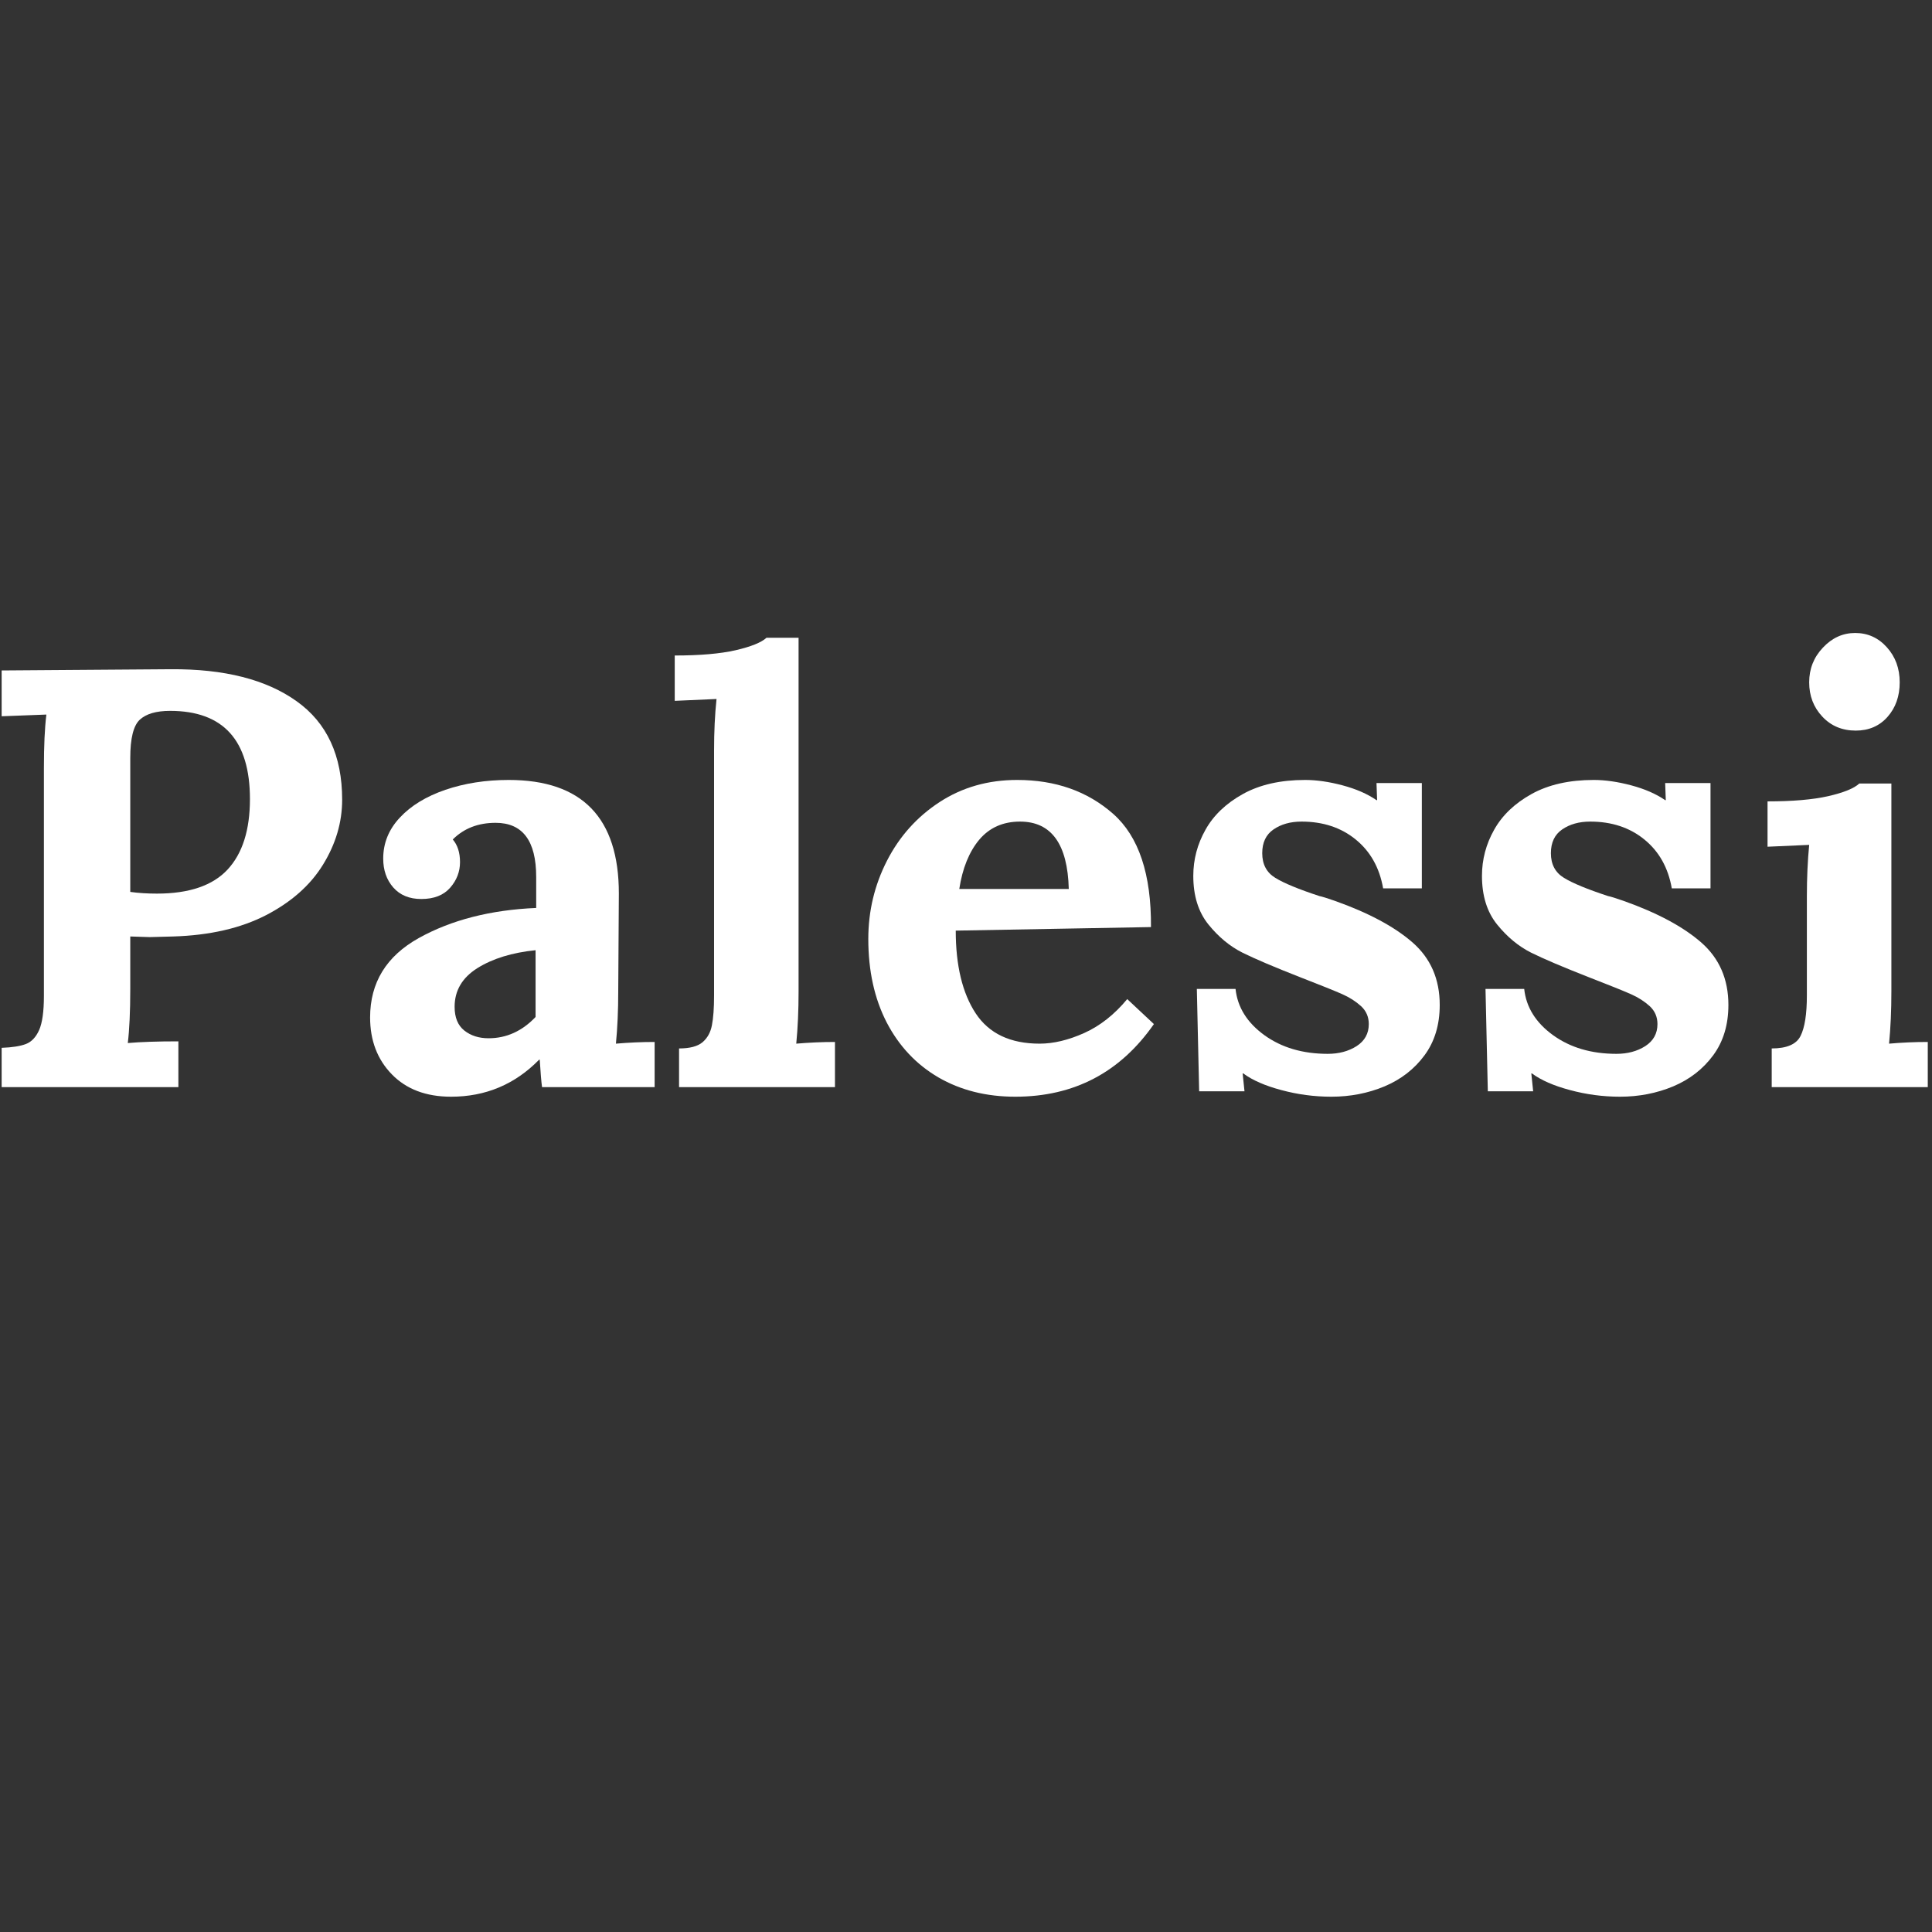 <svg xmlns="http://www.w3.org/2000/svg" fill="none" viewBox="0 0 500 500" height="500" width="500">
<rect x="0" y="0" width="500" height="500" fill="#333333" stroke="none"/>
<path fill="white" d="M0.427 271.176C3.191 271.076 5.297 270.737 6.733 270.178C8.17 269.619 9.298 268.422 10.126 266.586C10.944 264.73 11.363 261.787 11.363 257.766V198.778C11.363 193.031 11.572 188.421 12.002 184.929L0.427 185.368V173.514L44.169 173.195C58.029 173.095 68.884 175.849 76.737 181.457C84.609 187.044 88.55 195.545 88.55 206.959C88.55 212.816 86.894 218.414 83.601 223.762C80.329 229.09 75.4 233.45 68.834 236.853C62.259 240.235 54.247 242.071 44.808 242.36L38.782 242.52L33.713 242.36V255.93C33.713 261.787 33.493 266.456 33.074 269.938C36.367 269.649 40.737 269.499 46.165 269.499V281.353H0.427V271.176ZM40.617 231.265C48.939 231.265 55.035 229.19 58.897 225.039C62.748 220.888 64.684 214.812 64.684 206.8C64.684 191.584 57.789 183.971 44.01 183.971C40.418 183.971 37.794 184.749 36.148 186.286C34.521 187.832 33.713 191.115 33.713 196.144V230.826C35.868 231.125 38.163 231.265 40.617 231.265Z"></path>
<path fill="white" d="M116.736 283.827C110.27 283.827 105.162 281.891 101.41 278.04C97.659 274.189 95.783 269.28 95.783 263.313C95.783 254.293 99.983 247.449 108.394 242.759C116.826 238.08 126.953 235.485 138.766 234.977V226.954C138.766 217.615 135.264 212.946 128.27 212.946C123.74 212.946 120.048 214.383 117.175 217.256C118.422 218.693 119.051 220.649 119.051 223.123C119.051 225.598 118.193 227.813 116.496 229.748C114.79 231.694 112.306 232.662 109.033 232.662C105.94 232.662 103.525 231.664 101.769 229.668C100.033 227.673 99.175 225.188 99.175 222.205C99.175 218.194 100.612 214.652 103.485 211.589C106.359 208.506 110.28 206.111 115.259 204.405C120.228 202.709 125.696 201.851 131.662 201.851C150.66 201.851 160.159 211.659 160.159 231.265L159.999 256.568C159.999 261.497 159.799 266.007 159.4 270.098C162.773 269.808 166.115 269.659 169.418 269.659V281.353H140.283C140.093 280.026 139.894 277.661 139.684 274.249H139.525C133.269 280.634 125.676 283.827 116.736 283.827ZM126.434 268.701C131.064 268.701 135.115 266.865 138.607 263.193V245.912C132.54 246.531 127.522 248.067 123.56 250.542C119.619 253.016 117.654 256.359 117.654 260.559C117.654 263.333 118.492 265.378 120.168 266.705C121.864 268.042 123.96 268.701 126.434 268.701Z"></path>
<path fill="white" d="M175.739 271.335C178.503 271.335 180.528 270.806 181.805 269.739C183.082 268.651 183.891 267.185 184.24 265.349C184.609 263.493 184.799 260.919 184.799 257.646V194.308C184.799 189.389 185.008 184.919 185.437 180.898L174.621 181.377V169.643C181.107 169.643 186.355 169.194 190.346 168.286C194.357 167.358 197.031 166.281 198.368 165.053H206.67V256.568C206.67 261.497 206.47 266.007 206.071 270.098C209.443 269.809 212.786 269.659 216.088 269.659V281.353H175.739V271.335Z"></path>
<path fill="white" d="M262.75 283.827C255.247 283.827 248.622 282.161 242.875 278.838C237.128 275.486 232.658 270.736 229.465 264.59C226.292 258.424 224.716 251.22 224.716 242.999C224.716 235.815 226.322 229.07 229.545 222.764C232.787 216.438 237.337 211.369 243.194 207.558C249.041 203.756 255.726 201.851 263.229 201.851C273.177 201.851 281.468 204.784 288.094 210.631C294.719 216.488 297.971 226.256 297.872 239.925L247.345 240.843C247.345 249.863 249.061 256.997 252.493 262.235C255.946 267.484 261.473 270.098 269.056 270.098C272.648 270.098 276.49 269.18 280.59 267.344C284.711 265.488 288.423 262.555 291.725 258.564L298.63 265.029C289.9 277.561 277.936 283.827 262.75 283.827ZM276.599 230.068C276.3 218.444 272.099 212.627 263.988 212.627C259.568 212.627 256.045 214.203 253.411 217.336C250.797 220.479 249.081 224.719 248.263 230.068H276.599Z"></path>
<path fill="white" d="M344.543 283.827C340.123 283.827 335.813 283.248 331.612 282.111C327.402 280.993 324.119 279.557 321.755 277.801H321.595L322.074 282.43H310.34L309.741 255.93H319.759C320.258 260.669 322.752 264.66 327.222 267.903C331.692 271.126 337.16 272.732 343.626 272.732C346.499 272.732 348.984 272.073 351.089 270.736C353.184 269.379 354.242 267.484 354.242 265.029C354.242 263.173 353.573 261.627 352.246 260.4C350.909 259.182 349.313 258.155 347.457 257.326C345.621 256.508 341.919 255.012 336.362 252.856C329.787 250.282 324.848 248.177 321.555 246.551C318.282 244.904 315.339 242.47 312.735 239.247C310.121 236.004 308.823 231.814 308.823 226.675C308.823 222.445 309.871 218.473 311.976 214.742C314.072 210.99 317.304 207.907 321.675 205.483C326.035 203.068 331.393 201.851 337.759 201.851C340.732 201.851 343.965 202.32 347.457 203.248C350.969 204.185 353.893 205.463 356.237 207.079H356.397L356.237 202.649H367.971V229.908H357.953C357.016 224.56 354.651 220.349 350.849 217.256C347.068 214.173 342.398 212.627 336.841 212.627C333.967 212.627 331.543 213.305 329.577 214.662C327.631 215.999 326.664 218.044 326.664 220.808C326.664 223.682 327.791 225.817 330.056 227.194C332.311 228.581 336.122 230.147 341.47 231.903C342.079 232.013 343.406 232.422 345.461 233.141C354.182 236.234 360.887 239.826 365.576 243.916C370.256 248.017 372.601 253.405 372.601 260.08C372.601 265.219 371.284 269.569 368.649 273.131C366.035 276.673 362.593 279.347 358.313 281.153C354.052 282.929 349.462 283.827 344.543 283.827Z"></path>
<path fill="white" d="M419.251 283.827C414.83 283.827 410.52 283.248 406.319 282.111C402.109 280.993 398.826 279.557 396.462 277.801H396.302L396.781 282.43H385.047L384.448 255.93H394.466C394.965 260.669 397.459 264.66 401.929 267.903C406.399 271.126 411.867 272.732 418.333 272.732C421.206 272.732 423.691 272.073 425.796 270.736C427.891 269.379 428.949 267.484 428.949 265.029C428.949 263.173 428.28 261.627 426.953 260.4C425.616 259.182 424.02 258.155 422.164 257.326C420.328 256.508 416.626 255.012 411.069 252.856C404.494 250.282 399.555 248.177 396.262 246.551C392.989 244.904 390.046 242.47 387.442 239.247C384.828 236.004 383.531 231.814 383.531 226.675C383.531 222.445 384.578 218.473 386.683 214.742C388.779 210.99 392.012 207.907 396.382 205.483C400.742 203.068 406.1 201.851 412.466 201.851C415.439 201.851 418.672 202.32 422.164 203.248C425.676 204.185 428.6 205.463 430.944 207.079H431.104L430.944 202.649H442.678V229.908H432.66C431.723 224.56 429.358 220.349 425.556 217.256C421.775 214.173 417.105 212.627 411.548 212.627C408.674 212.627 406.25 213.305 404.284 214.662C402.338 215.999 401.371 218.044 401.371 220.808C401.371 223.682 402.498 225.817 404.763 227.194C407.018 228.581 410.829 230.147 416.177 231.903C416.786 232.013 418.113 232.422 420.168 233.141C428.889 236.234 435.594 239.826 440.283 243.916C444.963 248.017 447.308 253.405 447.308 260.08C447.308 265.219 445.991 269.569 443.357 273.131C440.742 276.673 437.3 279.347 433.02 281.153C428.759 282.929 424.169 283.827 419.251 283.827Z"></path>
<path fill="white" d="M480.268 189.079C476.756 189.079 473.862 187.872 471.607 185.448C469.342 183.033 468.215 180.08 468.215 176.587C468.215 173.105 469.392 170.112 471.767 167.608C474.132 165.083 476.915 163.816 480.108 163.816C483.381 163.816 486.115 165.053 488.33 167.528C490.535 169.982 491.642 172.995 491.642 176.587C491.642 180.179 490.585 183.163 488.489 185.527C486.384 187.902 483.64 189.079 480.268 189.079ZM458.517 271.335C462.428 271.335 464.912 270.258 465.98 268.102C467.067 265.947 467.616 262.465 467.616 257.646V232.063C467.616 227.224 467.816 222.754 468.215 218.653L457.439 219.132V207.398C463.904 207.398 469.143 206.949 473.164 206.041C477.175 205.114 479.849 204.026 481.186 202.769H489.487V256.568C489.487 261.497 489.288 266.007 488.889 270.098C492.161 269.809 495.494 269.659 498.906 269.659V281.353H458.517V271.335Z"></path>
</svg>
